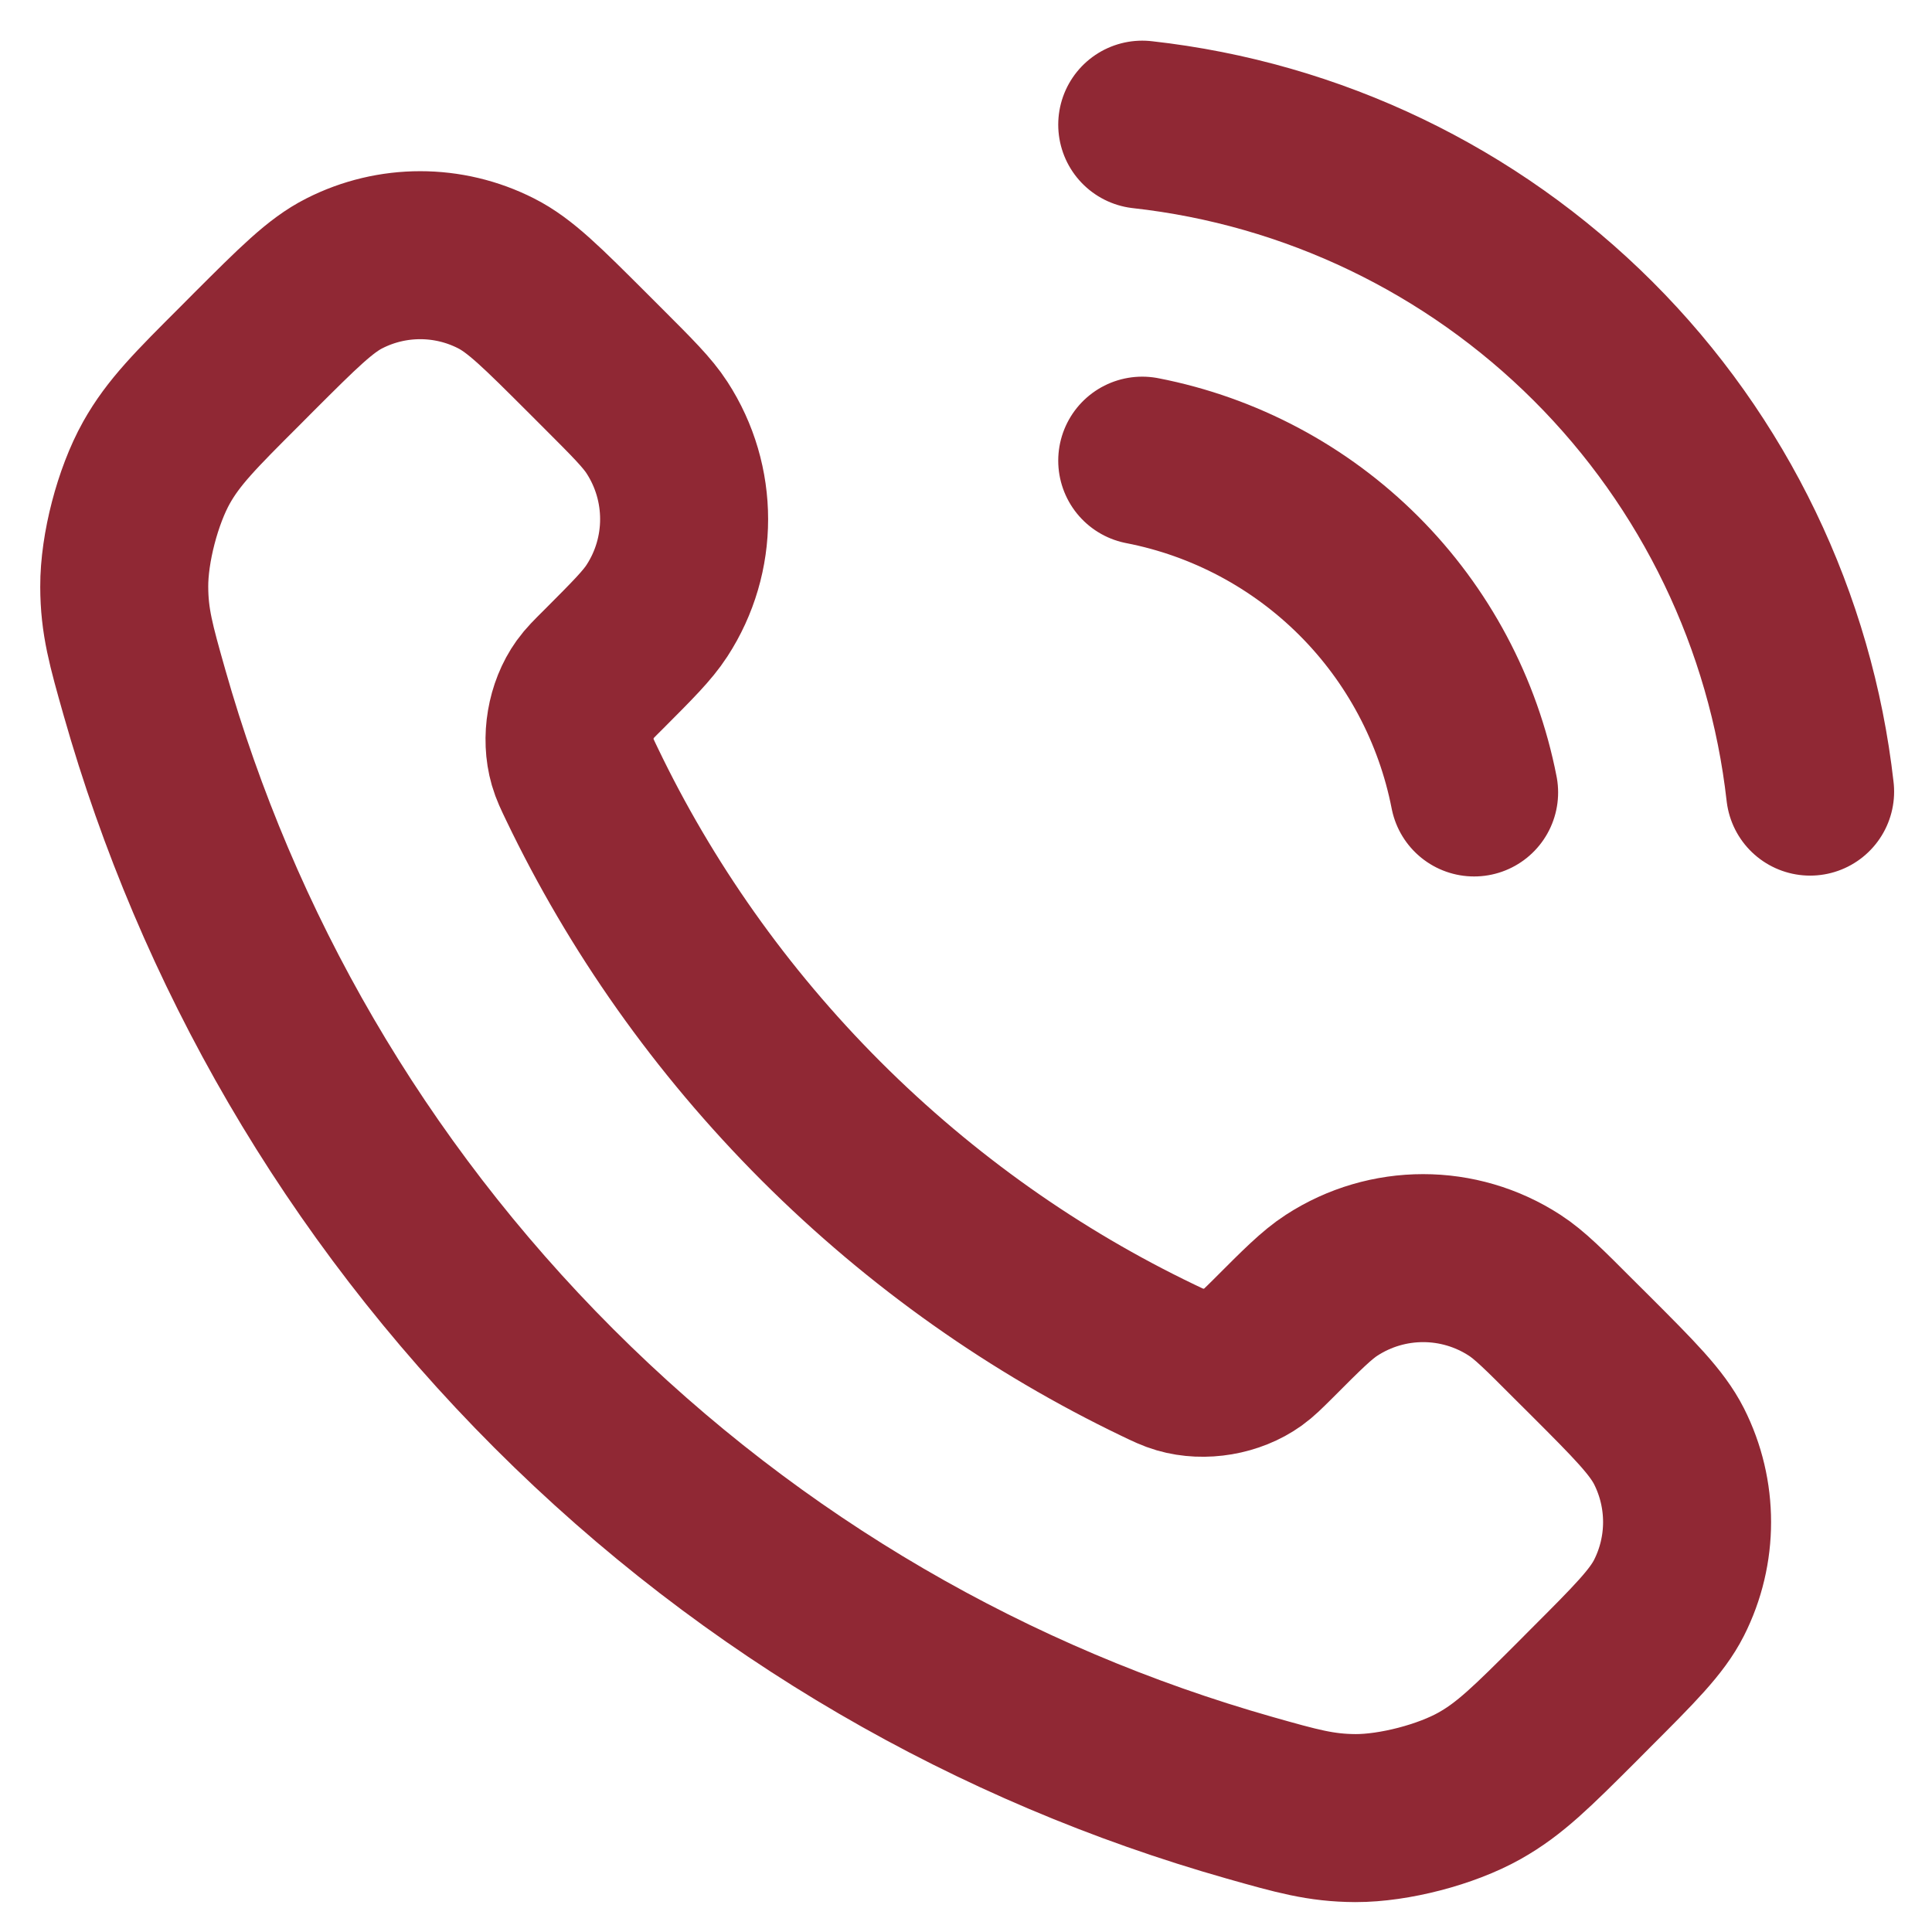 <svg width="23" height="23" viewBox="0 0 23 23" fill="none" xmlns="http://www.w3.org/2000/svg">
<path id="Icon" d="M13.598 5.484C14.575 5.674 15.473 6.152 16.177 6.856C16.88 7.559 17.358 8.457 17.549 9.434M13.598 1.484C15.628 1.709 17.52 2.618 18.965 4.061C20.409 5.503 21.32 7.395 21.549 9.424M9.775 13.347C8.574 12.145 7.625 10.787 6.929 9.337C6.869 9.212 6.839 9.15 6.816 9.071C6.735 8.791 6.793 8.446 6.963 8.209C7.011 8.142 7.068 8.085 7.183 7.971C7.532 7.621 7.707 7.446 7.821 7.27C8.252 6.608 8.252 5.753 7.821 5.09C7.707 4.914 7.532 4.739 7.183 4.39L6.988 4.195C6.456 3.664 6.191 3.398 5.905 3.254C5.338 2.966 4.667 2.966 4.1 3.254C3.814 3.398 3.549 3.664 3.017 4.195L2.86 4.353C2.33 4.882 2.065 5.147 1.863 5.507C1.639 5.907 1.477 6.527 1.479 6.985C1.48 7.398 1.56 7.681 1.72 8.245C2.581 11.278 4.206 14.141 6.593 16.529C8.981 18.917 11.844 20.541 14.877 21.402C15.442 21.562 15.724 21.642 16.137 21.644C16.595 21.645 17.216 21.484 17.615 21.259C17.975 21.057 18.24 20.792 18.77 20.263L18.927 20.105C19.459 19.573 19.724 19.308 19.869 19.022C20.156 18.455 20.156 17.785 19.869 17.217C19.724 16.932 19.459 16.666 18.927 16.134L18.732 15.94C18.383 15.59 18.208 15.415 18.032 15.301C17.369 14.87 16.515 14.87 15.852 15.301C15.676 15.415 15.501 15.59 15.152 15.94C15.037 16.054 14.98 16.111 14.913 16.159C14.676 16.329 14.332 16.388 14.051 16.306C13.972 16.283 13.91 16.253 13.785 16.193C12.336 15.497 10.977 14.548 9.775 13.347Z" stroke="#902834" stroke-width="2" stroke-linecap="round" stroke-linejoin="round"/>
</svg>

